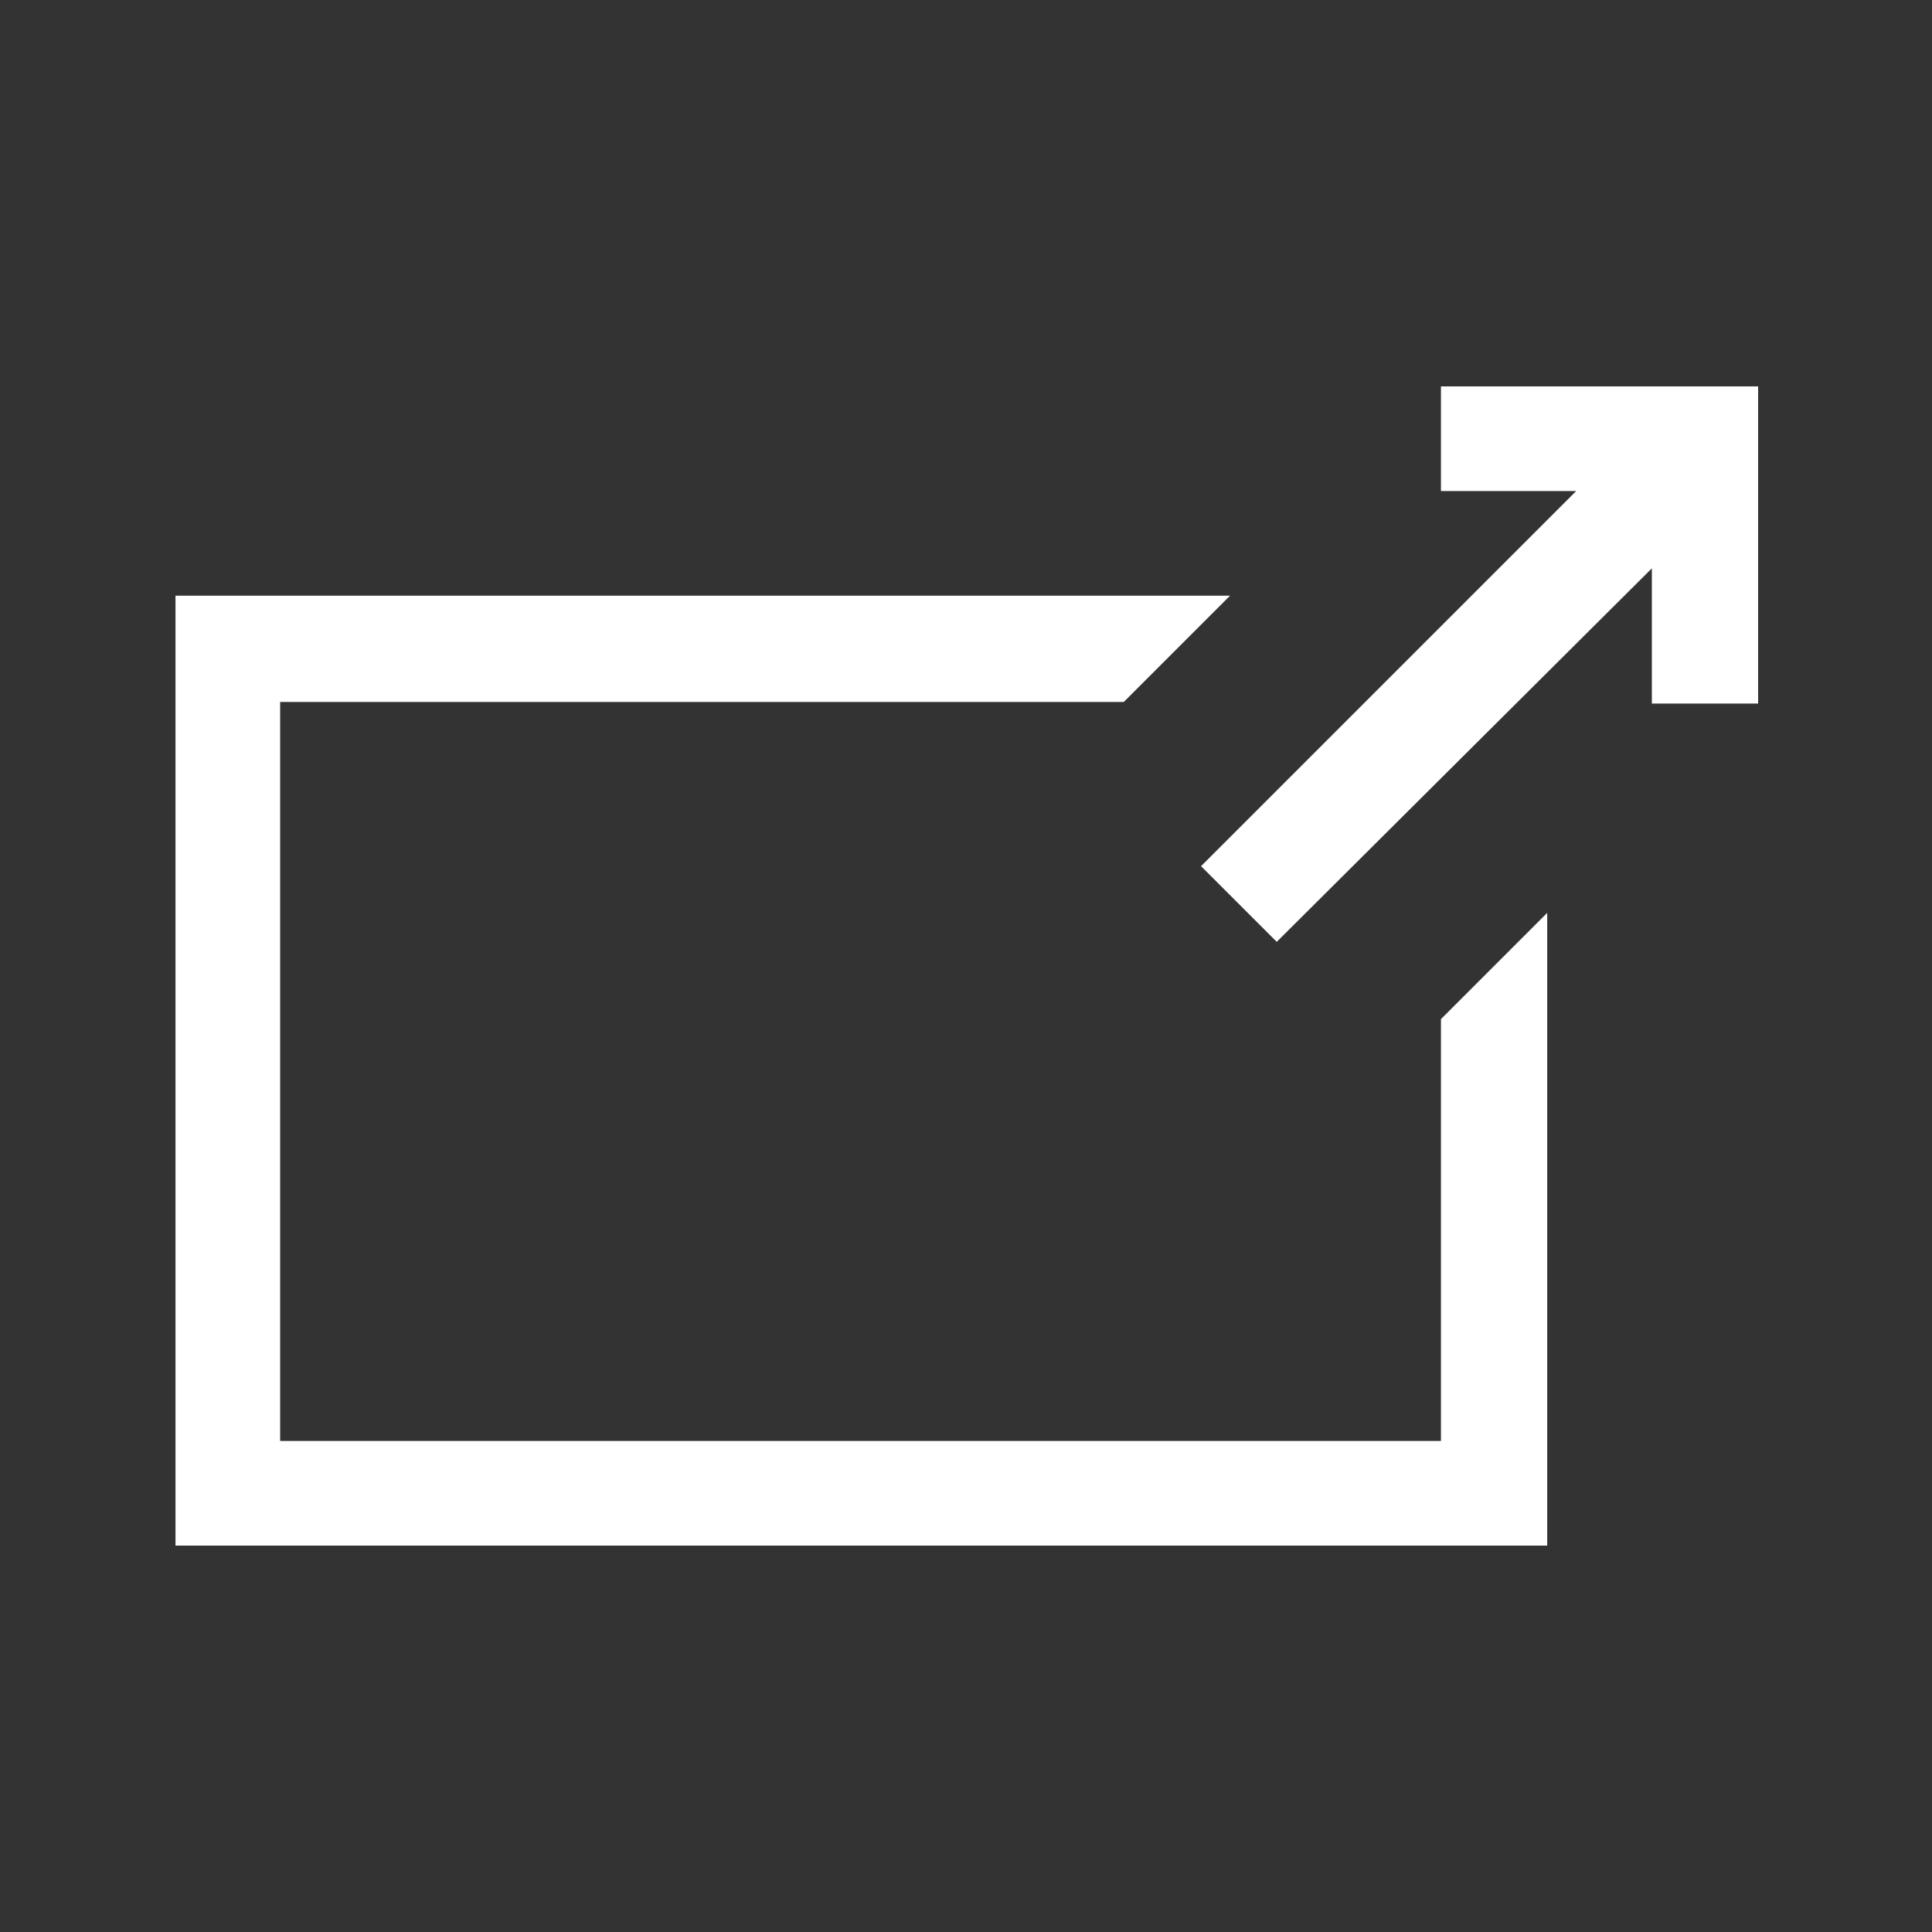 <?xml version="1.0" encoding="utf-8"?>
<!-- Generator: Adobe Illustrator 21.1.0, SVG Export Plug-In . SVG Version: 6.00 Build 0)  -->
<!DOCTYPE svg PUBLIC "-//W3C//DTD SVG 1.1//EN" "http://www.w3.org/Graphics/SVG/1.1/DTD/svg11.dtd">
<svg version="1.1" id="Livello_1" xmlns="http://www.w3.org/2000/svg" xmlns:xlink="http://www.w3.org/1999/xlink" x="0px" y="0px"
	 width="120px" height="120px" viewBox="0 0 120 120" style="enable-background:new 0 0 120 120;" xml:space="preserve">
<rect x="0" y="0" width="120" height="120" fill="#333333" stroke="none"/>
<style type="text/css">
	.st0{fill:#FFFFFF;}
</style>
<g>
	<g>
		<path class="st0" d="M89.5,63.3l6.6-6.6V96H10.9v-59h65.5l-6.6,6.6H17.4v45.9h72.1V63.3z M89.5,24h19.7v19.7h-6.6v-8.4L79.3,58.5
			l-4.7-4.7l23.3-23.3h-8.4V24z"/>
	</g>
</g>
</svg>
